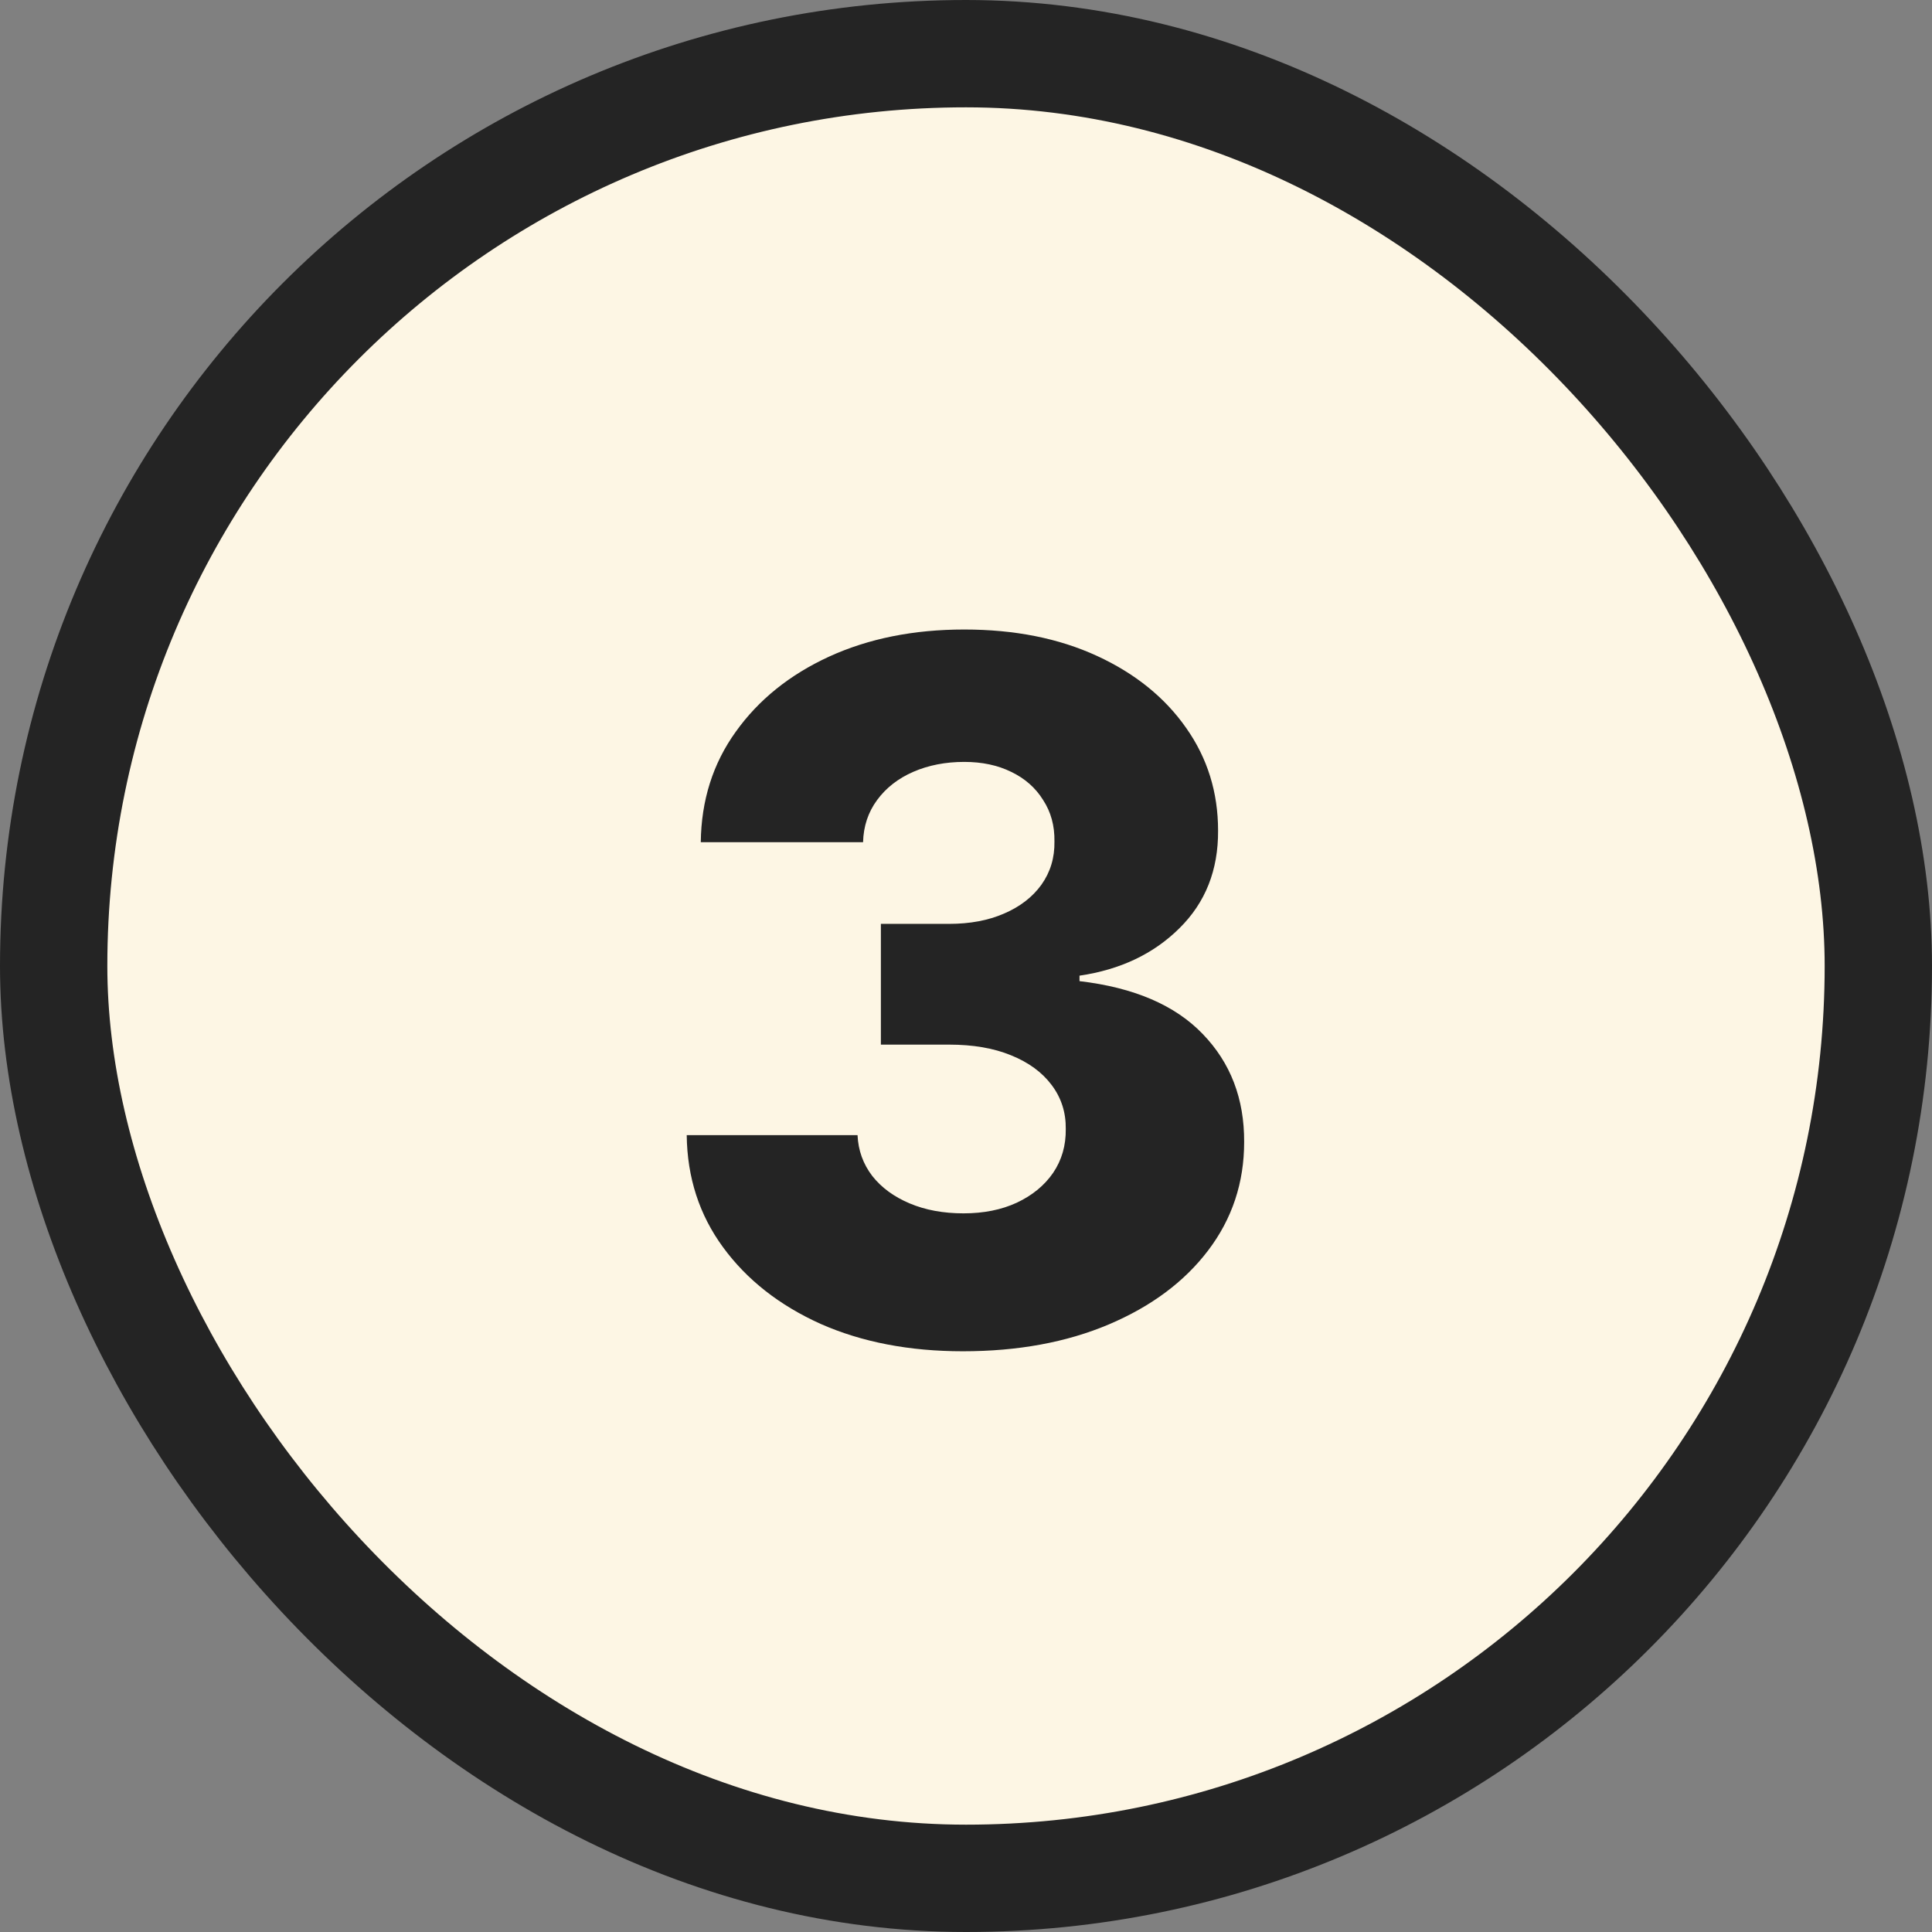<svg width="36" height="36" viewBox="0 0 36 36" fill="none" xmlns="http://www.w3.org/2000/svg">
<rect x="0" y="0" width="36" height="36" fill="#808080" stroke="none"/>
<rect x="1" y="1" width="34" height="34" rx="17" fill="#FDF6E4"/>
<rect x="1" y="1" width="34" height="34" rx="17" stroke="#242424" stroke-width="2"/>
<path d="M17.942 25.179C16.945 25.179 16.06 25.009 15.289 24.668C14.522 24.322 13.917 23.847 13.474 23.242C13.03 22.637 12.805 21.94 12.796 21.152H15.979C15.992 21.438 16.084 21.691 16.254 21.913C16.425 22.13 16.657 22.3 16.951 22.424C17.245 22.548 17.579 22.609 17.954 22.609C18.329 22.609 18.66 22.543 18.945 22.411C19.235 22.275 19.461 22.09 19.623 21.855C19.785 21.616 19.863 21.344 19.859 21.037C19.863 20.73 19.776 20.457 19.597 20.219C19.418 19.98 19.165 19.795 18.837 19.663C18.513 19.53 18.129 19.465 17.686 19.465H16.414V17.215H17.686C18.074 17.215 18.415 17.151 18.709 17.023C19.007 16.895 19.239 16.716 19.405 16.486C19.572 16.251 19.653 15.983 19.648 15.68C19.653 15.386 19.582 15.129 19.437 14.907C19.297 14.681 19.099 14.506 18.843 14.383C18.591 14.259 18.3 14.197 17.967 14.197C17.618 14.197 17.3 14.259 17.015 14.383C16.734 14.506 16.51 14.681 16.344 14.907C16.177 15.133 16.09 15.395 16.082 15.693H13.058C13.067 14.913 13.284 14.227 13.71 13.635C14.136 13.038 14.716 12.572 15.449 12.235C16.186 11.898 17.026 11.73 17.967 11.73C18.905 11.73 19.729 11.894 20.441 12.222C21.153 12.55 21.707 12.998 22.103 13.565C22.499 14.127 22.697 14.764 22.697 15.476C22.702 16.213 22.461 16.82 21.975 17.298C21.494 17.775 20.873 18.069 20.115 18.18V18.282C21.129 18.401 21.894 18.729 22.41 19.266C22.93 19.803 23.187 20.474 23.183 21.28C23.183 22.038 22.959 22.712 22.512 23.3C22.069 23.884 21.451 24.344 20.658 24.68C19.87 25.013 18.964 25.179 17.942 25.179Z" fill="#242424"/>
</svg>
